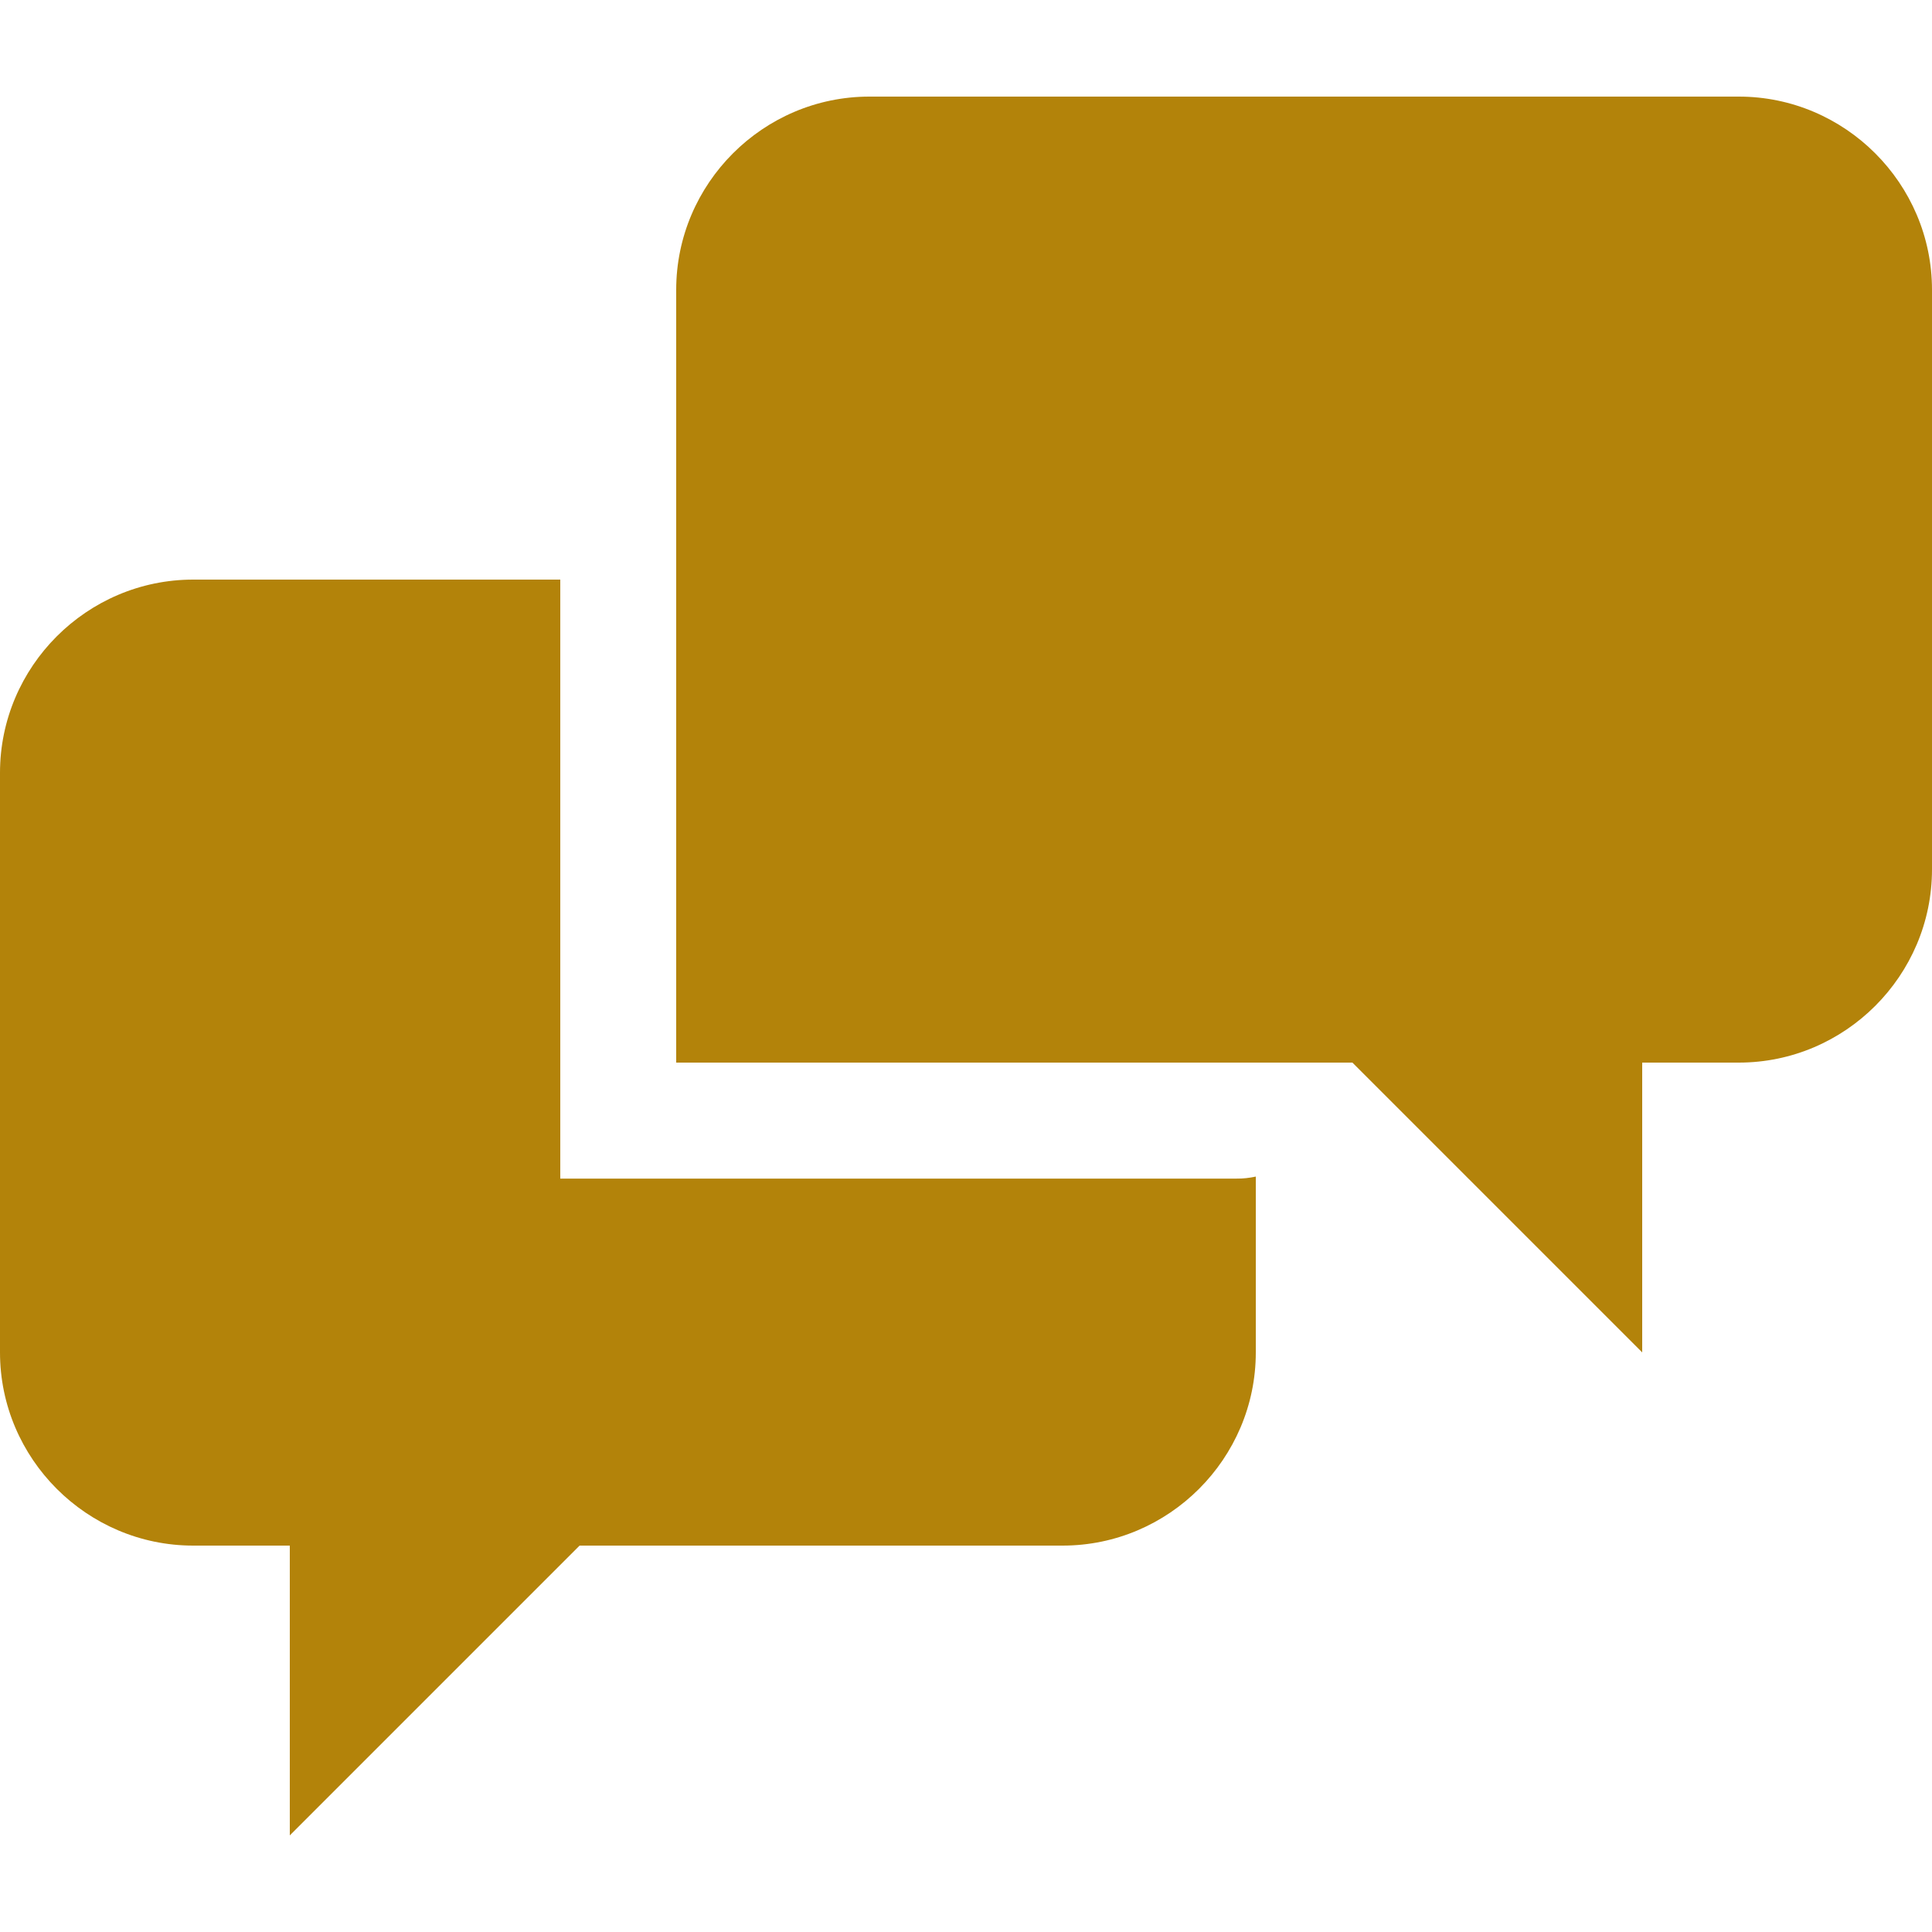 <svg width="24" height="24" viewBox="0 0 24 24" fill="none" xmlns="http://www.w3.org/2000/svg">
<g id="entypo:chat" clip-path="url(#clip0_972_16298)">
<path id="Vector" d="M6.96 14.64V7.2H2.4C1.08 7.2 0 8.28 0 9.6V16.8C0 18.12 1.08 19.2 2.4 19.2H3.6V22.8L7.2 19.2H13.2C14.52 19.2 15.6 18.12 15.6 16.8V14.616C15.521 14.633 15.441 14.642 15.36 14.641H6.96V14.64ZM21.6 1.2H10.8C9.48 1.2 8.4 2.28 8.4 3.6V13.2H16.8L20.4 16.8V13.2H21.6C22.92 13.2 24 12.121 24 10.8V3.6C24 2.28 22.92 1.2 21.6 1.2Z" fill="#B3830A"/>
</g>
<defs>
<clipPath id="clip0_972_16298">
<rect width="24" height="24" fill="white"/>
</clipPath>
</defs>
</svg>
